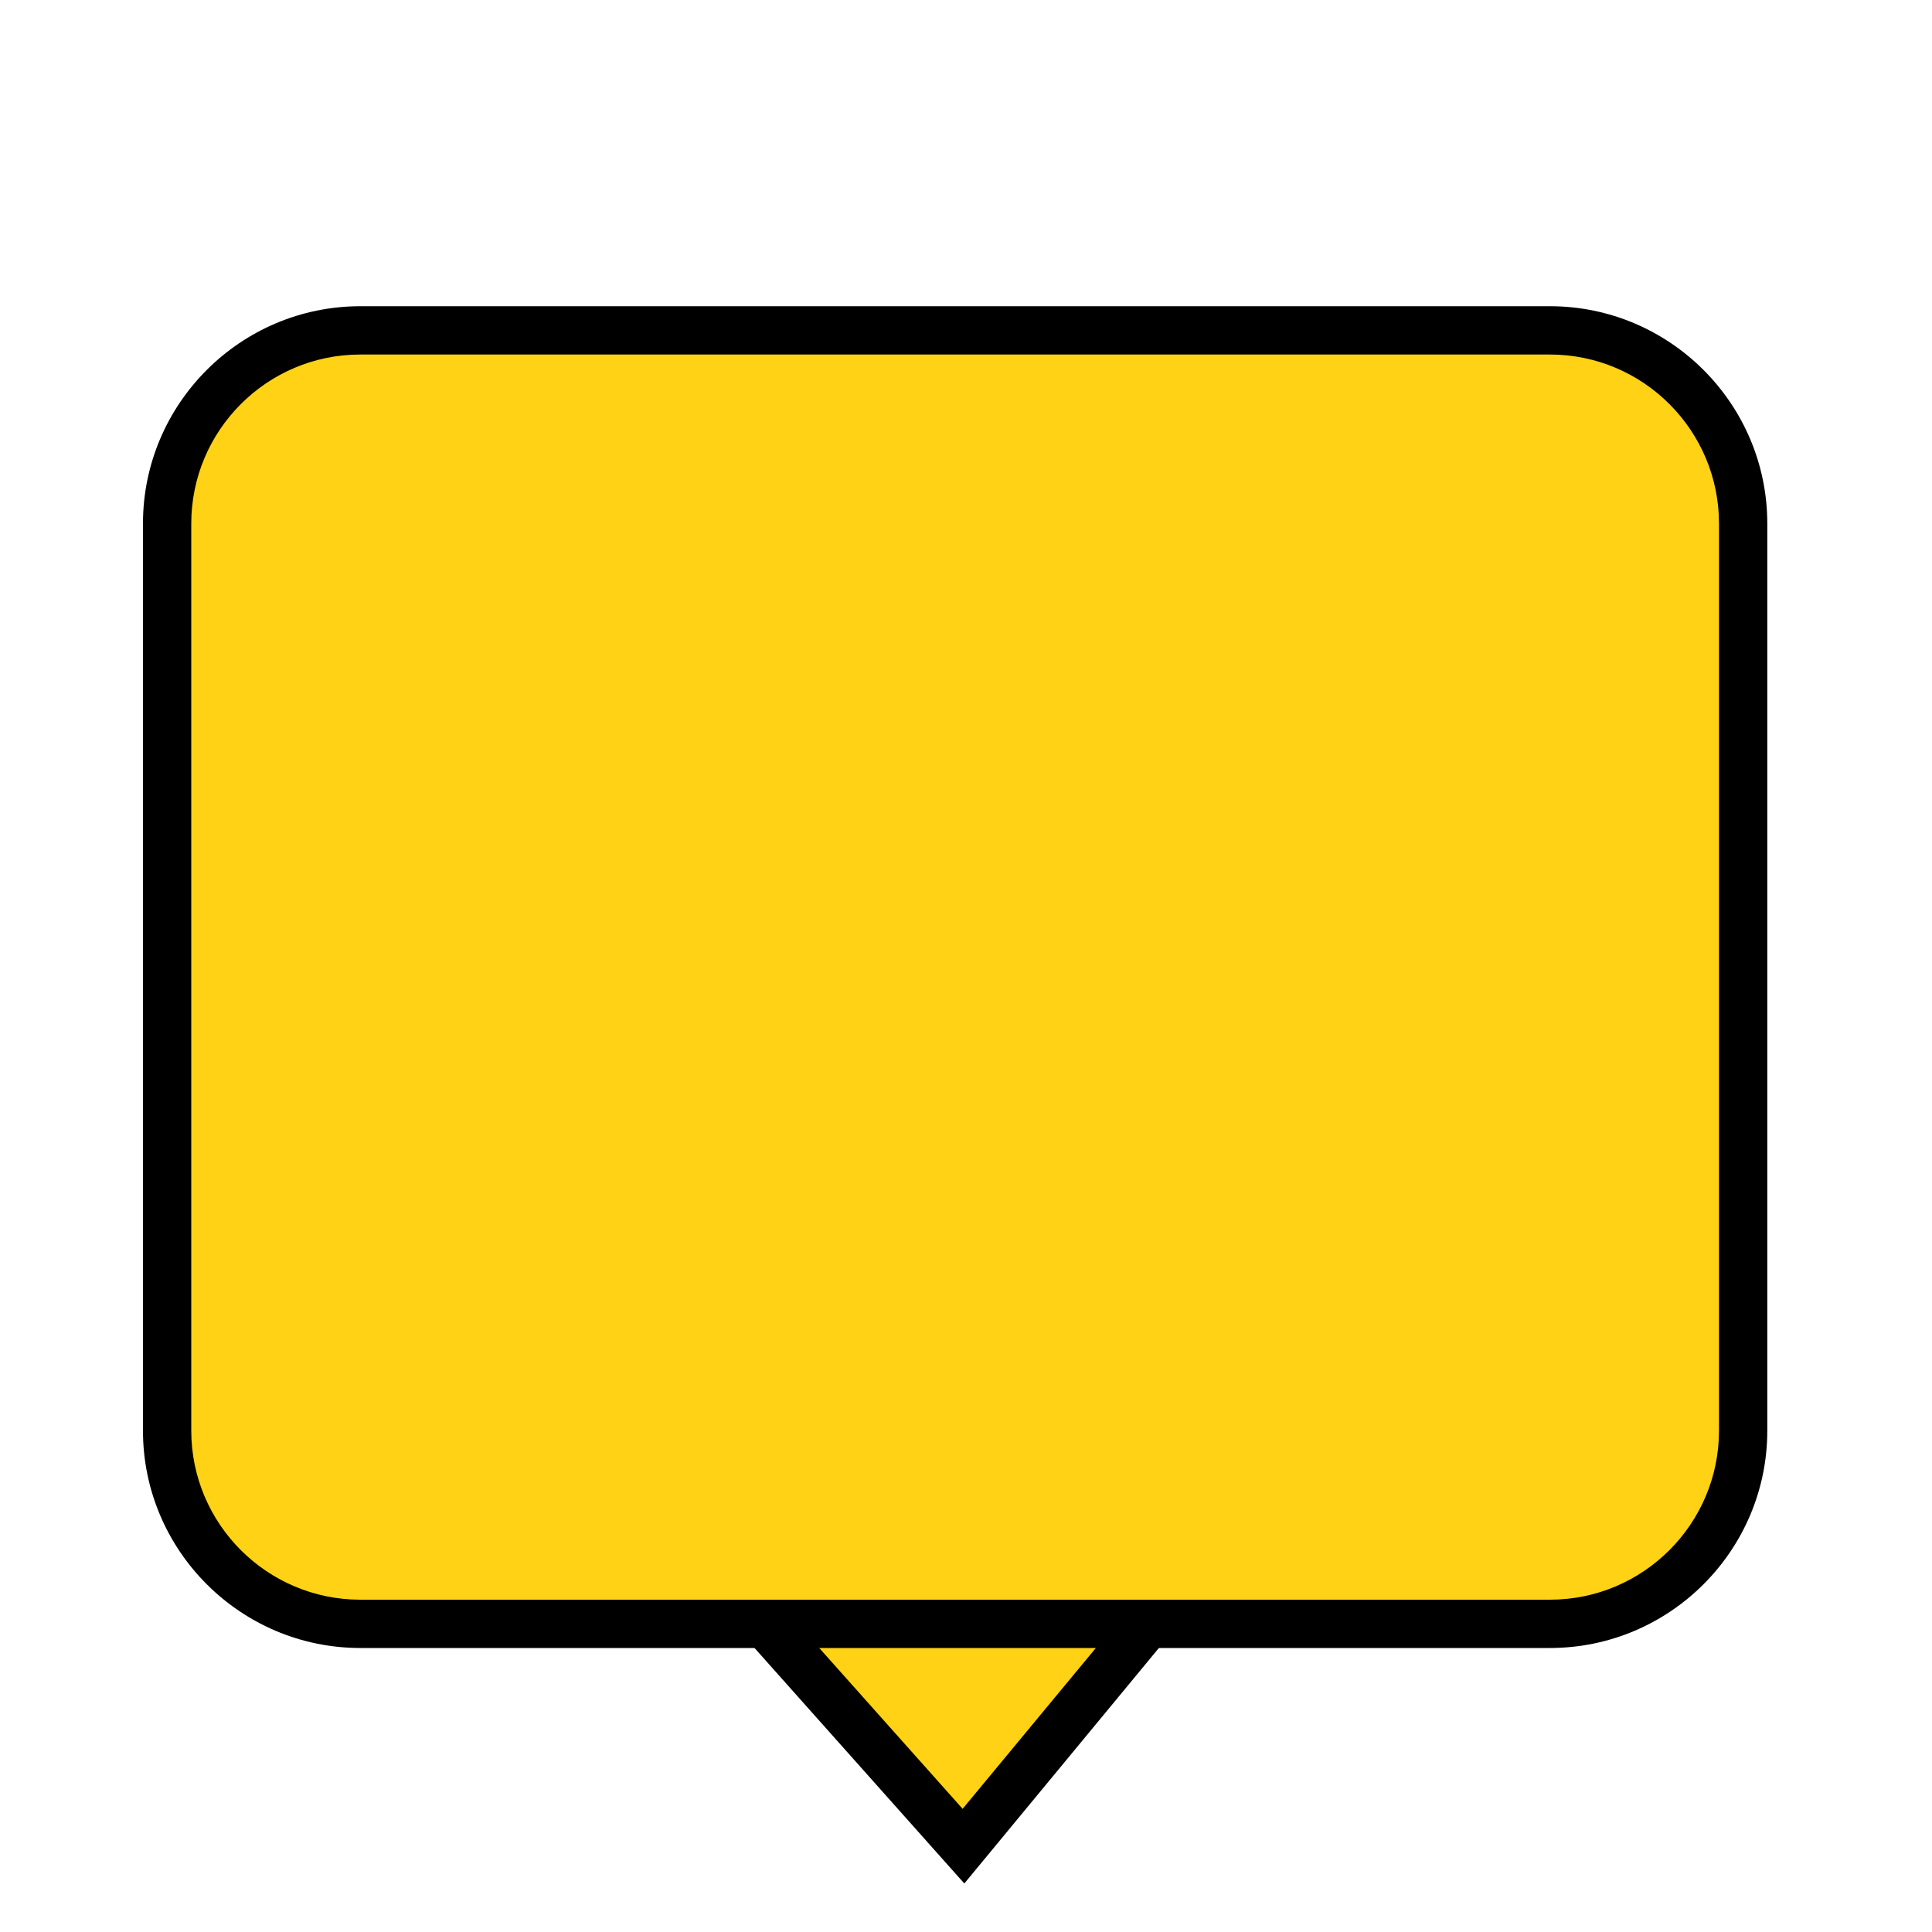 <?xml version="1.0" encoding="UTF-8"?>
<svg id="uuid-0bb02daa-81d2-42d2-9ea6-461edf3f6f13" data-name="Ebene 1" xmlns="http://www.w3.org/2000/svg" viewBox="0 0 40 40">
  <defs>
    <style>
      .uuid-77ddd995-a210-49f8-aaa7-35ab62b287f5 {
        fill: #ffd215;
      }
    </style>
  </defs>
  <g id="uuid-8dd1fbb0-b7af-40cd-b80c-26d75f2ab83a" data-name="GF rot">
    <g>
      <polygon class="uuid-77ddd995-a210-49f8-aaa7-35ab62b287f5" points="15.28 32.99 19.95 38.22 24.27 32.99 15.28 32.99"/>
      <path d="M19.96,38.99l-5.79-6.5h11.17l-5.37,6.5ZM16.4,33.49l3.53,3.96,3.28-3.96h-6.81Z"/>
    </g>
    <g>
      <rect class="uuid-77ddd995-a210-49f8-aaa7-35ab62b287f5" x="3.46" y="6.84" width="32.63" height="26.78" rx="4" ry="4"/>
      <path d="M32.09,34.12H7.46c-2.48,0-4.5-2.02-4.5-4.5V10.84c0-2.48,2.02-4.5,4.5-4.5h24.63c2.48,0,4.5,2.02,4.5,4.5v18.78c0,2.48-2.02,4.5-4.5,4.5ZM7.46,7.34c-1.93,0-3.5,1.57-3.5,3.5v18.78c0,1.93,1.57,3.5,3.5,3.5h24.63c1.93,0,3.5-1.57,3.5-3.5V10.84c0-1.93-1.57-3.5-3.5-3.5H7.46Z"/>
    </g>
  </g>
</svg>